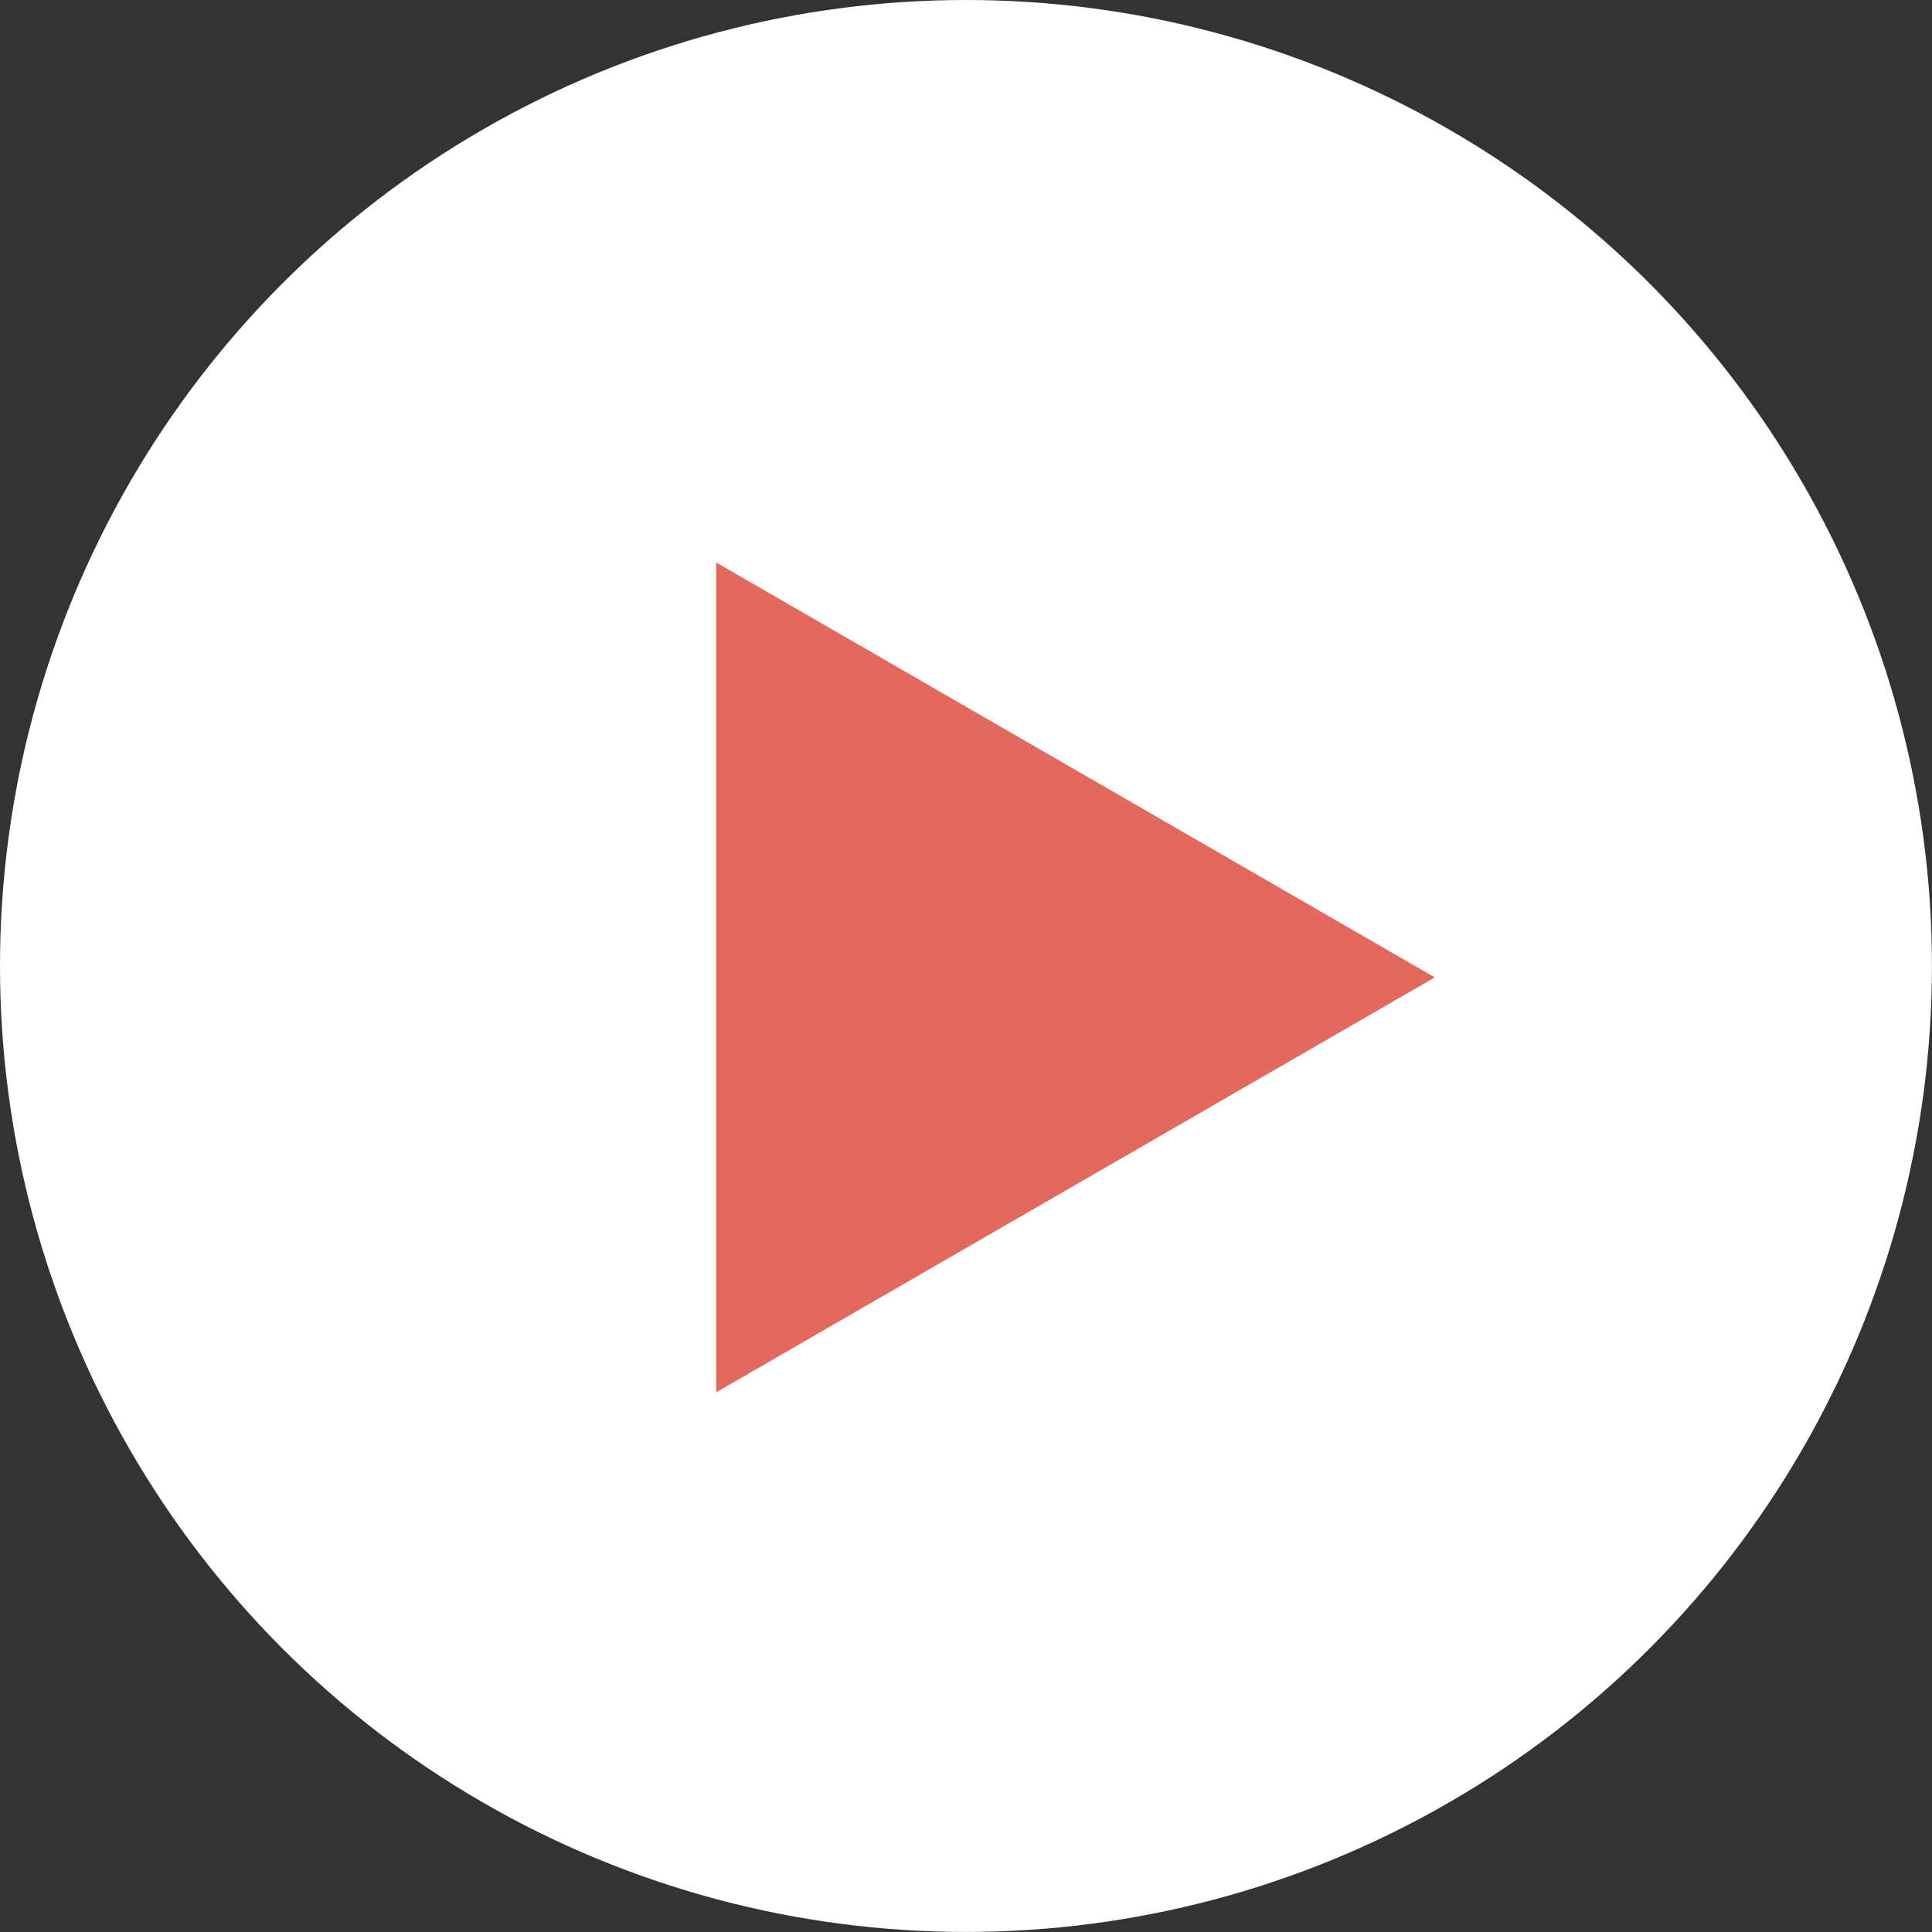 <?xml version="1.0" encoding="UTF-8"?><svg id="_レイヤー_2" xmlns="http://www.w3.org/2000/svg" viewBox="0 0 33.825 33.825"><rect x="0" y="0" width="33.825" height="33.825" fill="#333333" stroke="none"/><defs><style>.cls-1{fill:#fff;}.cls-2{fill:#e3695e;}</style></defs><g id="_テキスト"><g><circle class="cls-1" cx="16.912" cy="16.912" r="16.912"/><polygon class="cls-2" points="25.121 17.112 12.538 9.847 12.538 24.377 25.121 17.112"/></g></g></svg>